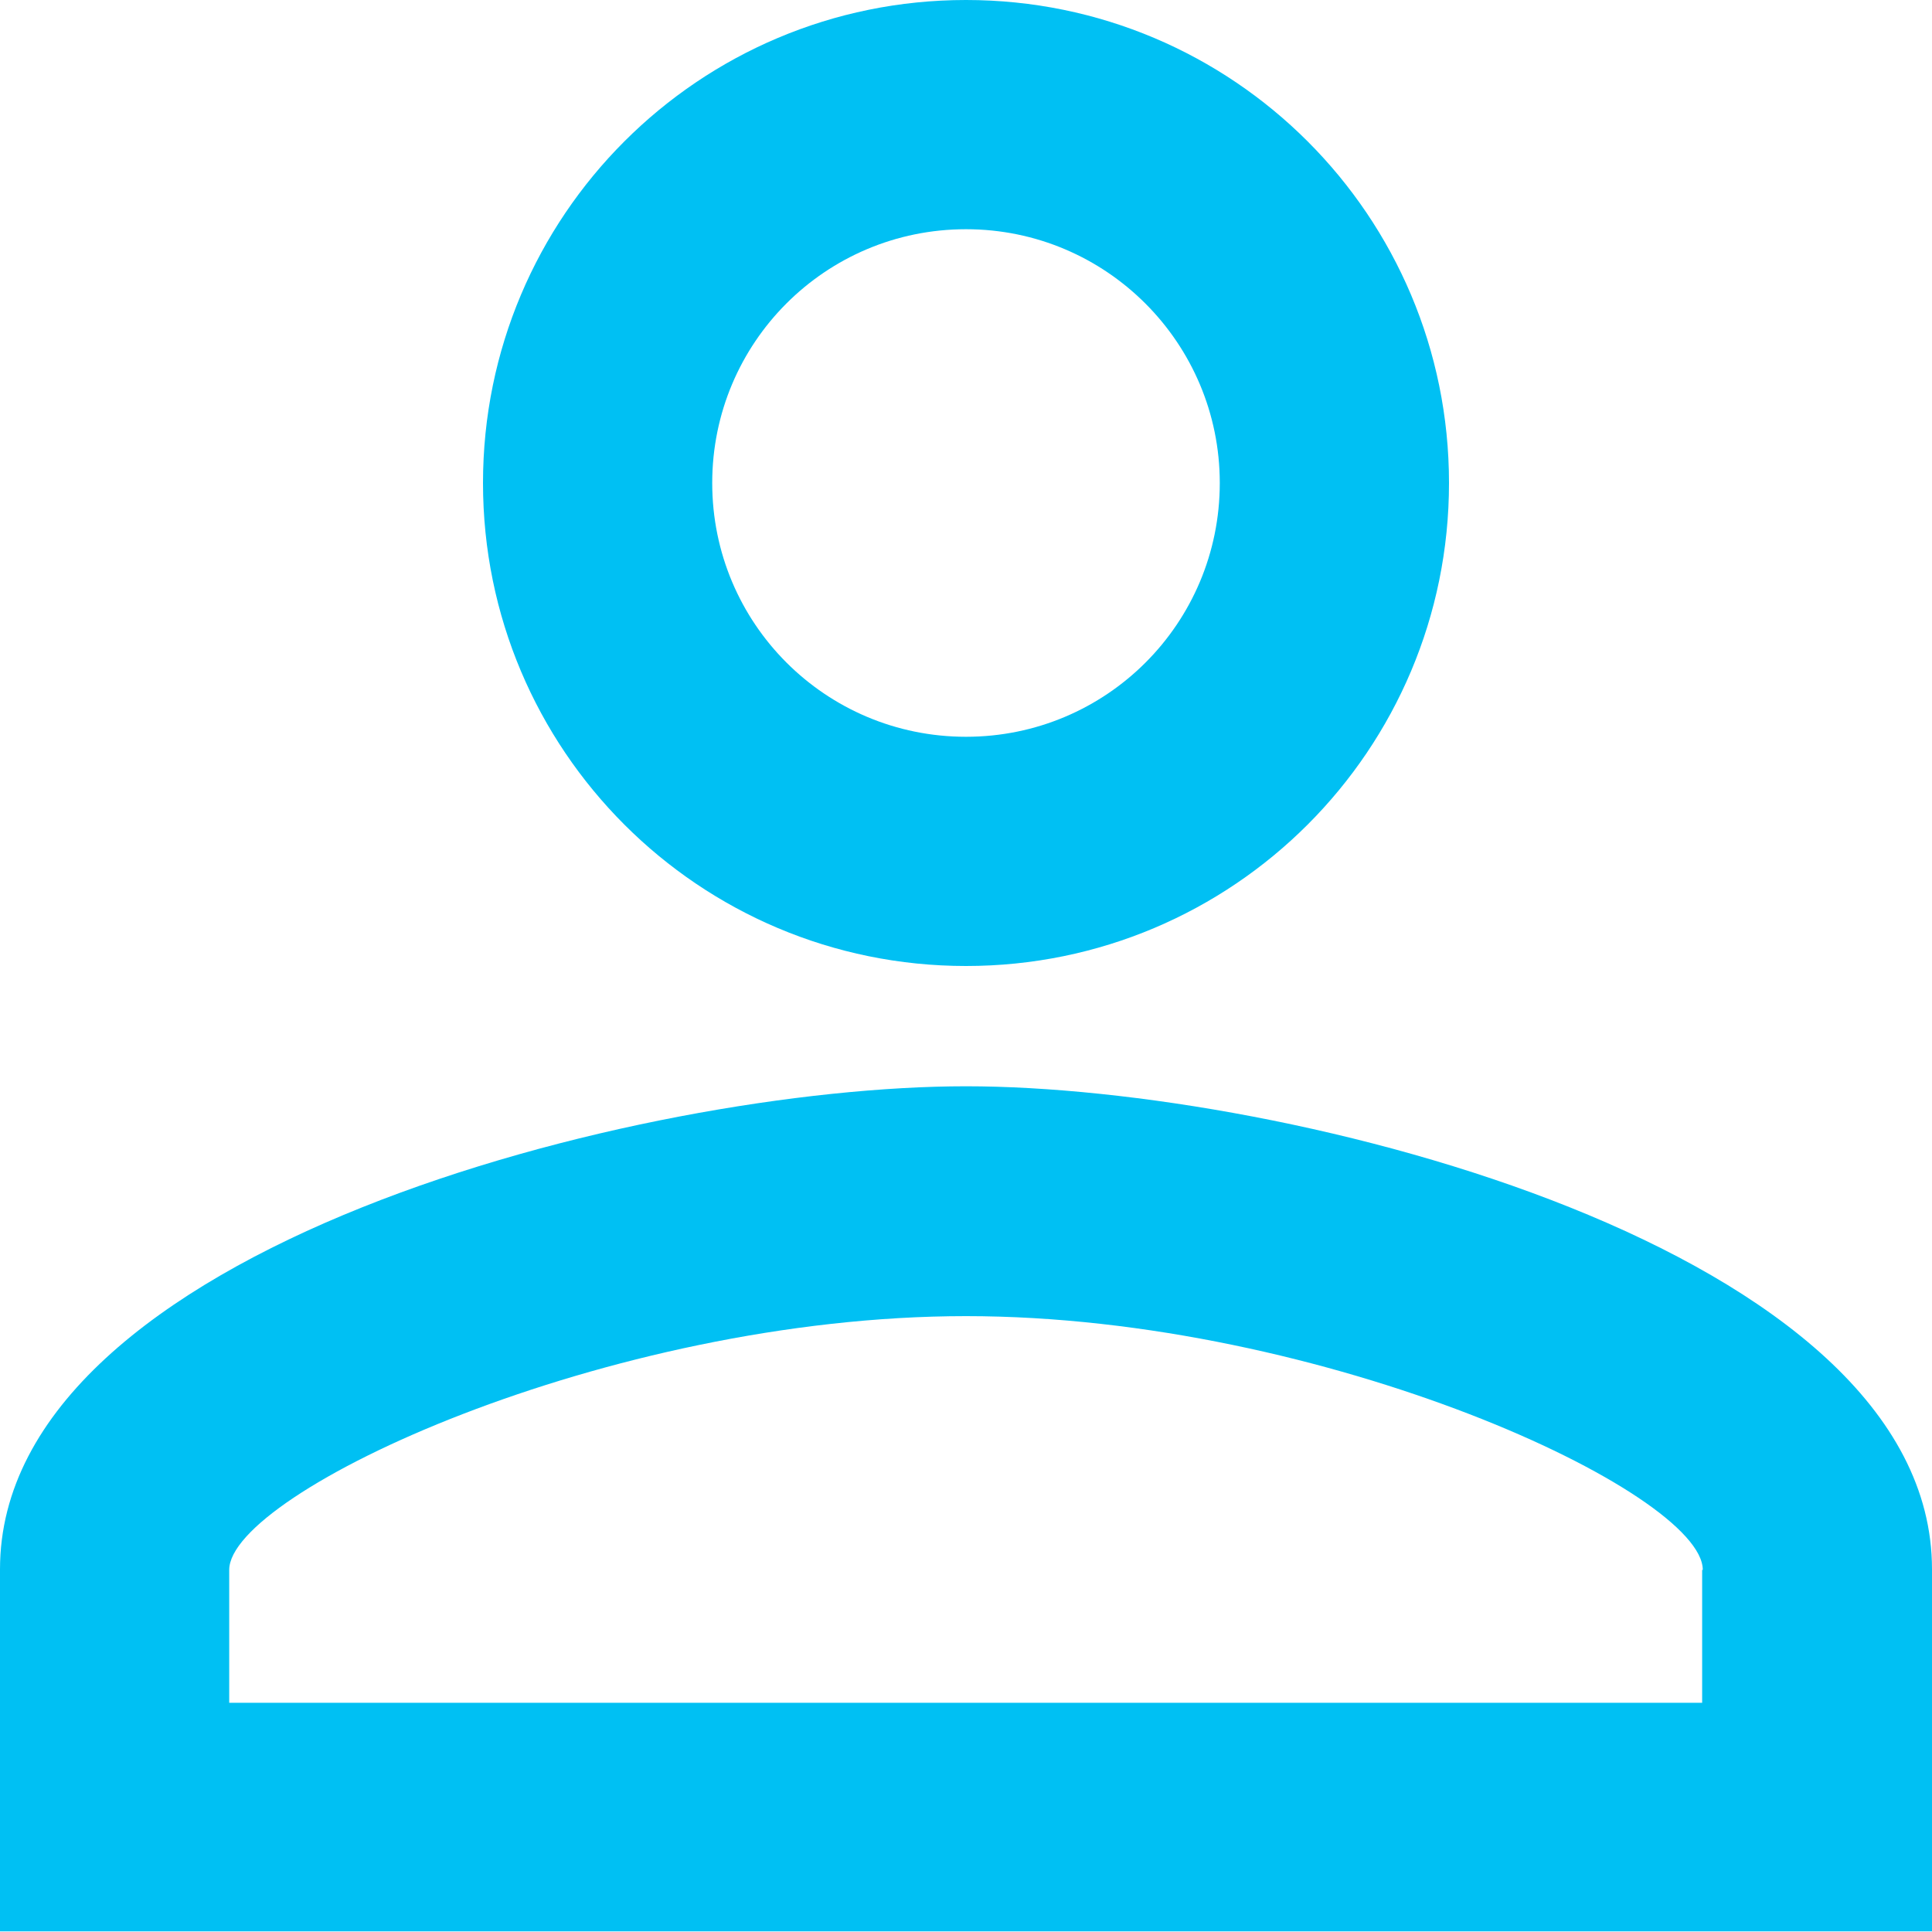 <?xml version="1.0" encoding="UTF-8"?>
<svg id="Layer_2" data-name="Layer 2" xmlns="http://www.w3.org/2000/svg" viewBox="0 0 30.68 30.68">
  <defs>
    <style>
      .cls-1 {
        fill: #00c0f3;
        fill-rule: evenodd;
      }
    </style>
  </defs>
  <g id="Layer_1-2" data-name="Layer 1">
    <path class="cls-1" d="M15.34,0c-4.24,0-7.67,3.43-7.67,7.67s3.43,7.67,7.67,7.67,7.67-3.43,7.67-7.67S19.58,0,15.34,0Zm4.03,7.67c0-2.22-1.8-4.03-4.03-4.03s-4.03,1.8-4.03,4.03,1.8,4.03,4.03,4.03,4.03-1.8,4.03-4.03Zm7.67,17.26c0-1.23-6-4.03-11.7-4.03s-11.7,2.8-11.7,4.03v2.11H27.03v-2.11ZM0,24.92c0-5.1,10.22-7.67,15.34-7.67s15.34,2.57,15.34,7.67v5.75H0v-5.75Z"/>
  </g>
</svg>